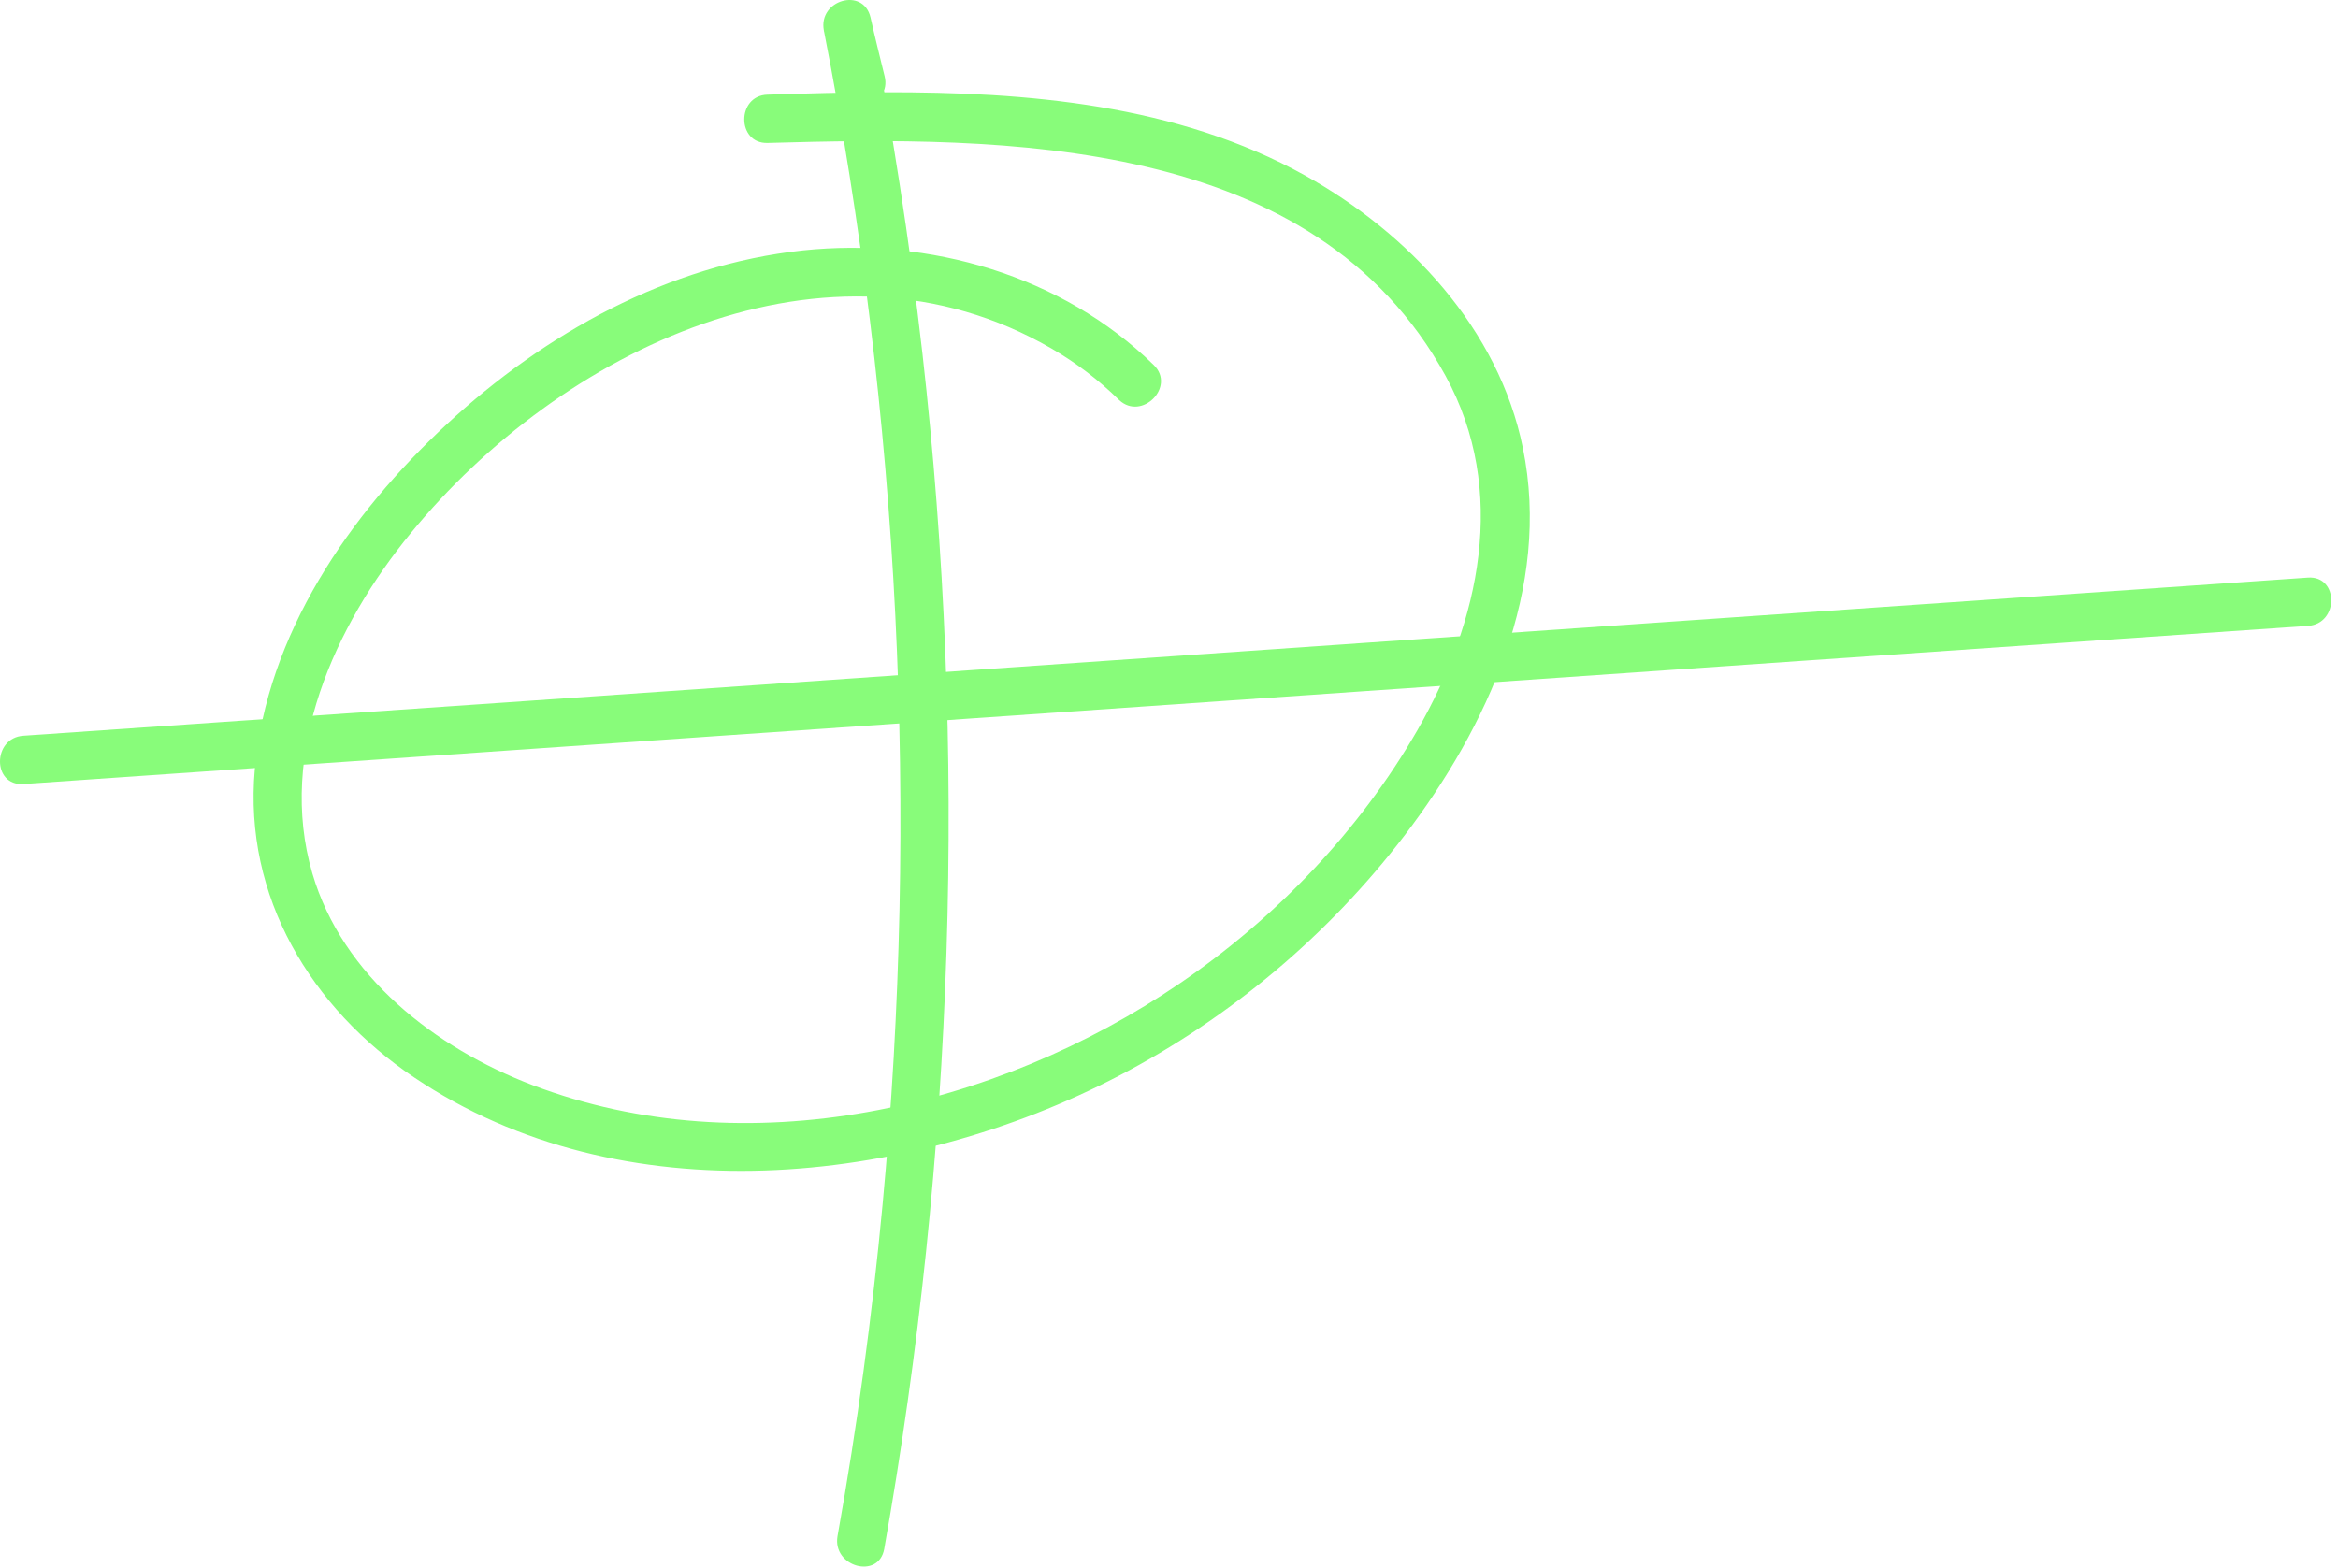 <?xml version="1.0" encoding="UTF-8"?> <svg xmlns="http://www.w3.org/2000/svg" width="237" height="159" viewBox="0 0 237 159" fill="none"> <path d="M89.67 7.719C89.181 5.72 88.691 3.761 88.242 1.762C87.508 -1.34 82.939 0.007 83.51 3.067C91.18 42.199 93.178 82.432 89.466 122.135C88.406 133.398 86.896 144.619 84.897 155.759C84.367 158.86 89.058 160.165 89.629 157.064C96.728 117.076 98.074 76.148 93.505 35.834C92.199 24.408 90.445 13.064 88.242 1.802C86.651 2.251 85.101 2.659 83.51 3.108C84 5.108 84.489 7.066 84.938 9.066C85.713 12.085 90.445 10.779 89.67 7.719Z" fill="#88FC7A"></path> <path d="M2.371 79.494C32.437 77.413 62.502 75.332 92.568 73.251C122.755 71.169 152.984 69.048 183.172 66.967C200.102 65.783 217.031 64.641 233.961 63.458C237.102 63.253 237.102 58.357 233.961 58.561C203.896 60.642 173.83 62.723 143.765 64.804C113.577 66.885 83.348 69.007 53.16 71.088C36.23 72.271 19.301 73.414 2.371 74.597C-0.77 74.801 -0.811 79.698 2.371 79.494Z" fill="#88FC7A"></path> <path d="M116.964 37.016C107.663 27.917 94.201 24.04 81.391 25.387C67.725 26.856 55.283 33.752 45.288 43.014C35.416 52.155 27.053 64.314 25.829 78.025C24.687 90.919 31.54 102.222 41.984 109.24C62.993 123.4 91.916 120.299 113.415 109.077C124.674 103.201 134.628 94.836 142.338 84.758C150.782 73.7 157.269 59.581 154.372 45.422C151.925 33.344 142.787 23.632 132.302 17.797C119.33 10.575 104.114 9.31 89.55 9.351C85.634 9.351 81.717 9.473 77.801 9.595C74.66 9.677 74.66 14.574 77.801 14.492C101.87 13.798 133.2 13.758 146.54 38.118C152.904 49.747 150.007 63.009 143.684 74.026C137.81 84.227 129.365 93.041 119.615 99.692C100.891 112.464 75.721 118.299 53.977 110.016C44.146 106.262 34.722 98.999 31.663 88.552C28.073 76.27 33.947 63.417 41.657 54.032C56.751 35.588 83.879 22.163 106.602 35.343C109.131 36.812 111.375 38.526 113.455 40.566C115.74 42.688 119.208 39.22 116.964 37.016Z" fill="#88FC7A"></path> </svg> 